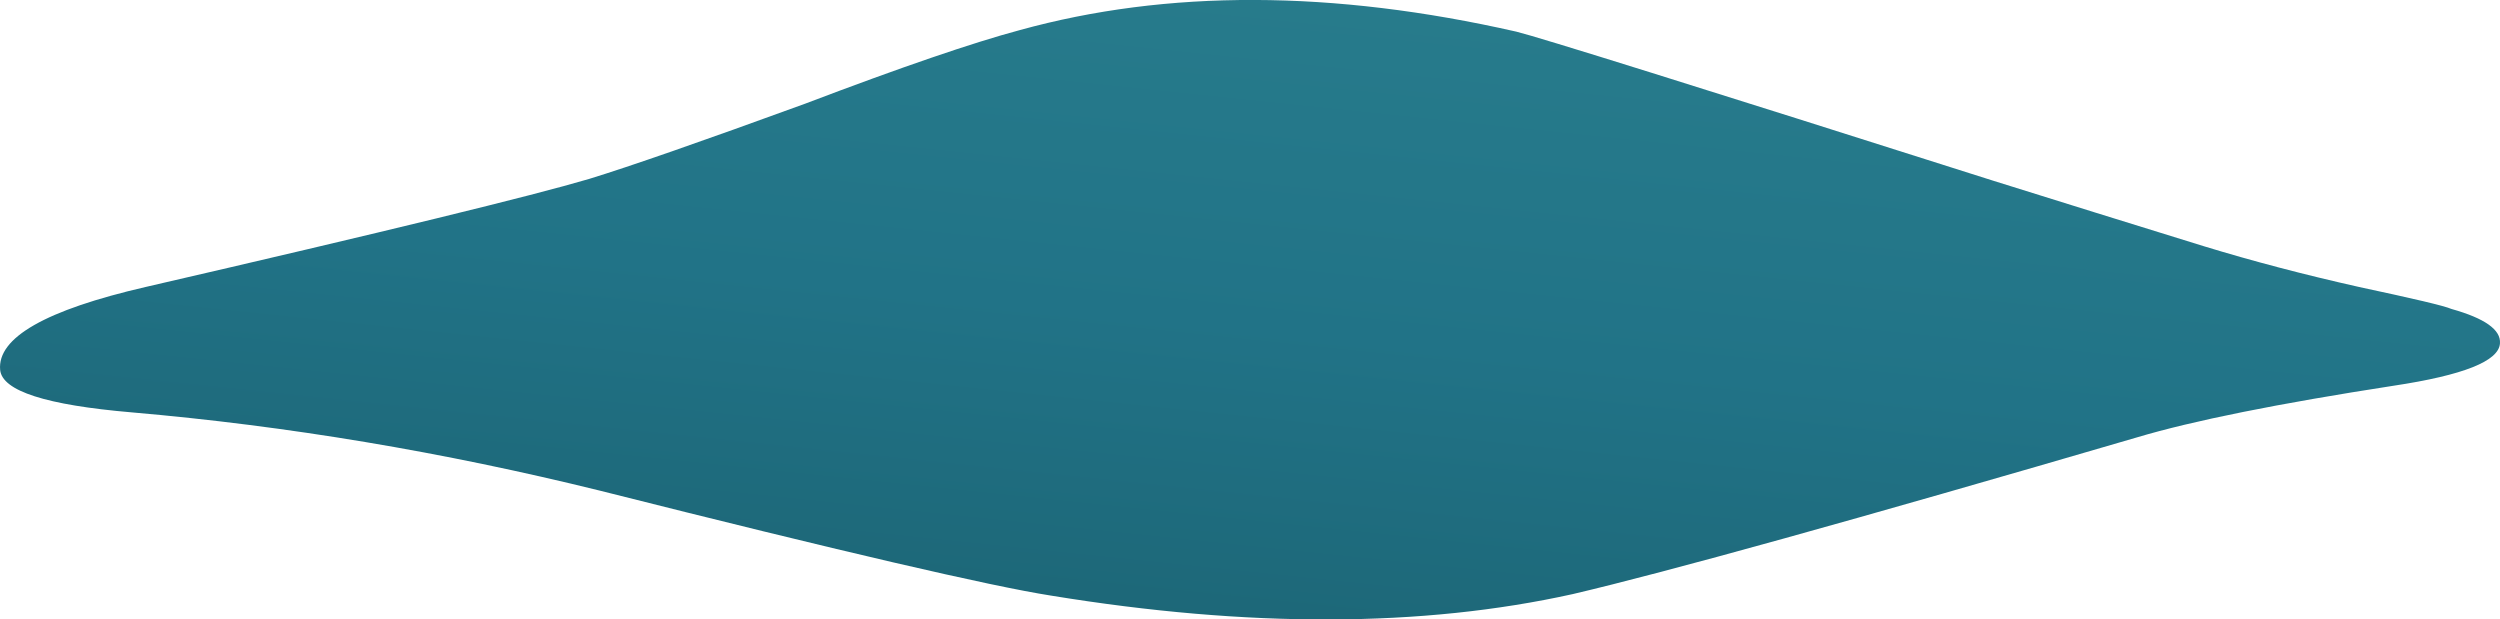 <?xml version="1.0" encoding="UTF-8" standalone="no"?>
<!-- Created with Inkscape (http://www.inkscape.org/) -->
<svg xmlns:inkscape="http://www.inkscape.org/namespaces/inkscape" xmlns:rdf="http://www.w3.org/1999/02/22-rdf-syntax-ns#" xmlns="http://www.w3.org/2000/svg" xmlns:xlink="http://www.w3.org/1999/xlink" xmlns:ns1="http://sozi.baierouge.fr" xmlns:cc="http://creativecommons.org/ns#" xmlns:sodipodi="http://sodipodi.sourceforge.net/DTD/sodipodi-0.dtd" xmlns:dc="http://purl.org/dc/elements/1.1/" id="svg2" xml:space="preserve" viewBox="0 0 79.806 19.775" version="1.1" inkscape:version="0.91 r13725">
  <defs id="defs6">
    <linearGradient id="linearGradient24" y2="40.944" gradientUnits="userSpaceOnUse" x2="106.68" gradientTransform="matrix(.093 .795 .796 -.083 .004 15.81)" y1="40.944" x1="-84.024">
      <stop id="stop26" style="stop-color:#00140c" offset="0"/>
      <stop id="stop28" style="stop-color:#217387" offset=".408"/>
      <stop id="stop30" style="stop-color:#4baba7" offset=".792"/>
      <stop id="stop32" style="stop-color:#52c482" offset="1"/>
    </linearGradient>
  </defs>
  <g id="g10" transform="matrix(1.25 0 0 -1.25 0 19.775)">
    <g id="g12">
      <g id="g14">
        <g id="g16">
          <g id="g22">
            <path id="path34" style="fill-rule:evenodd;fill:url(#linearGradient24)" d="m60.242 8.492c1.387-0.297 2.176-0.48 2.363-0.562 0.852-0.239 1.266-0.532 1.239-0.879-0.028-0.453-0.934-0.813-2.719-1.082-2.934-0.454-5.121-0.891-6.559-1.321-7.203-2.105-12-3.437-14.402-4-3.84-0.851-8.281-0.863-13.32-0.039-1.547 0.242-5.387 1.133-11.52 2.68-4 0.988-7.988 1.656-11.961 2-2.187 0.187-3.304 0.547-3.359 1.082-0.078 0.824 1.16 1.531 3.719 2.121 6.109 1.41 9.882 2.332 11.32 2.758 1.043 0.32 2.883 0.961 5.519 1.922 2.454 0.933 4.282 1.558 5.481 1.879 3.762 1.039 7.988 1.027 12.68-0.039 0.562-0.137 4.613-1.403 12.16-3.801 1.707-0.535 3.508-1.094 5.402-1.68 1.227-0.375 2.547-0.723 3.957-1.039z" inkscape:connector-curvature="0"/>
          </g>
        </g>
      </g>
    </g>
  </g>
</svg>
